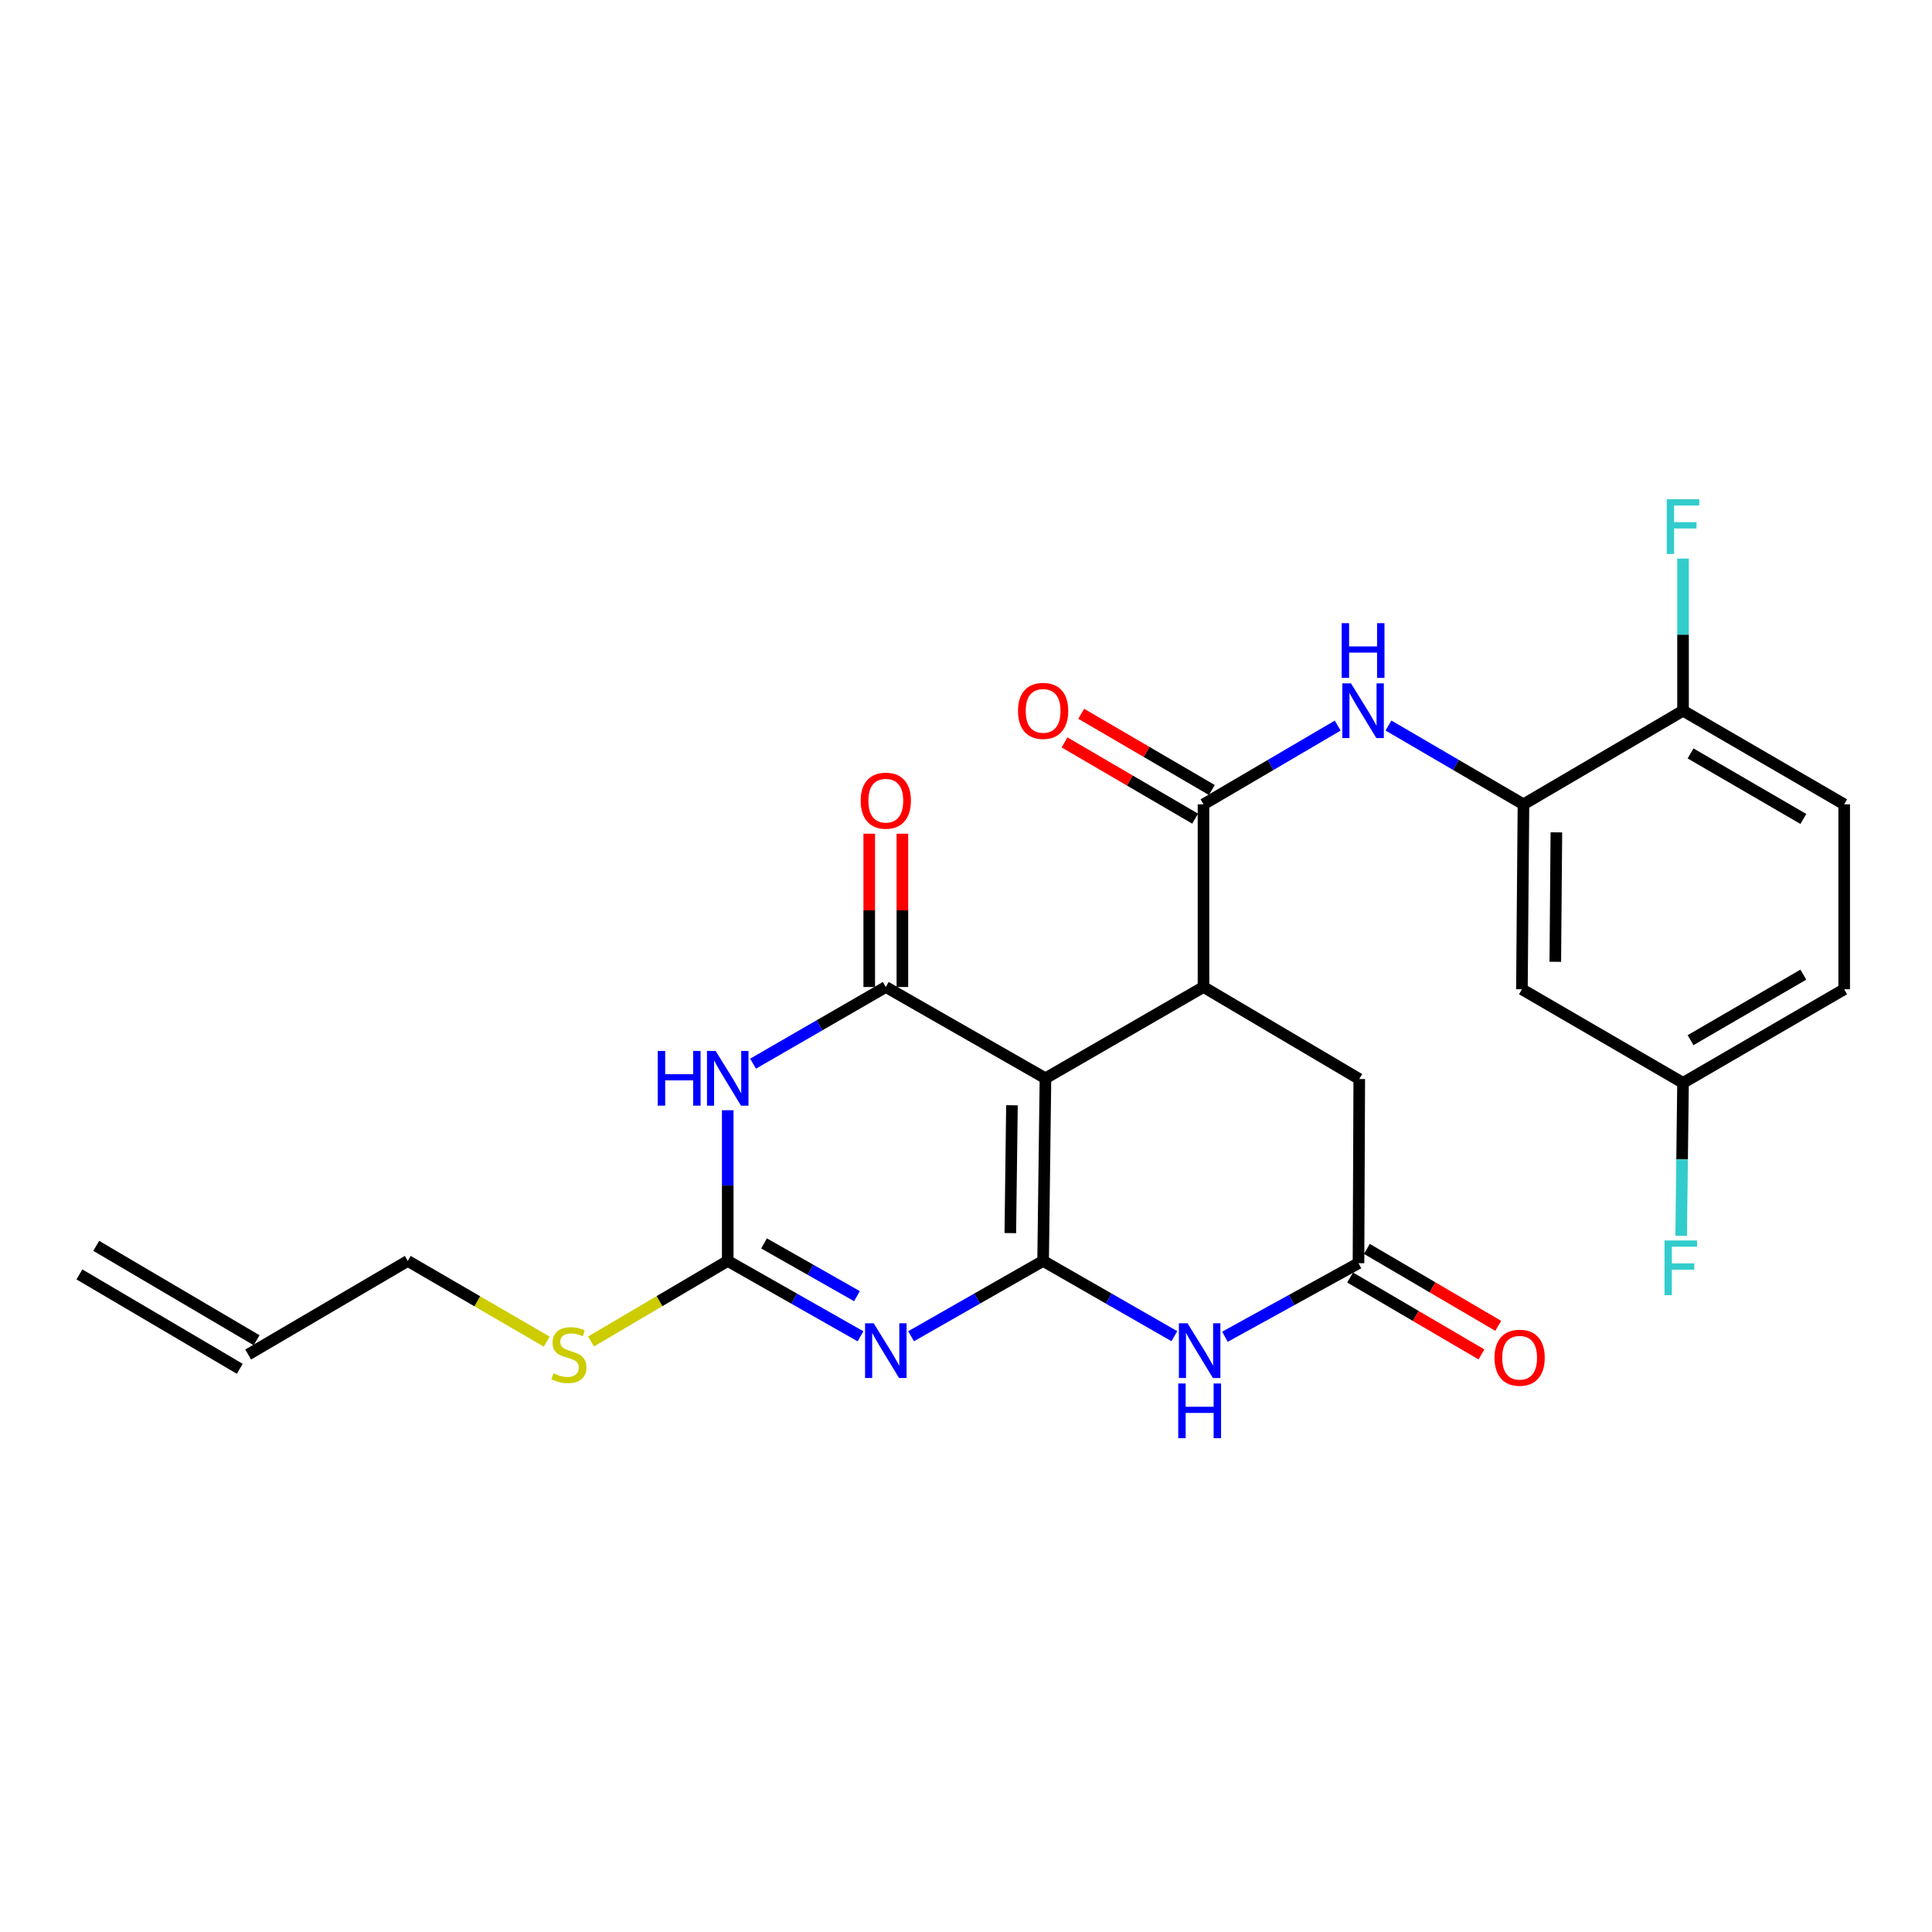 <?xml version='1.0' encoding='iso-8859-1'?>
<svg version='1.1' baseProfile='full'
              xmlns='http://www.w3.org/2000/svg'
                      xmlns:rdkit='http://www.rdkit.org/xml'
                      xmlns:xlink='http://www.w3.org/1999/xlink'
                  xml:space='preserve'
width='1000px' height='1000px' viewBox='0 0 1000 1000'>
<!-- END OF HEADER -->
<rect style='opacity:1.0;fill:#FFFFFF;stroke:none' width='1000' height='1000' x='0' y='0'> </rect>
<path class='bond-0' d='M 539.914,652.651 L 541.125,558.123' style='fill:none;fill-rule:evenodd;stroke:#000000;stroke-width:6px;stroke-linecap:butt;stroke-linejoin:miter;stroke-opacity:1' />
<path class='bond-0' d='M 522.938,638.252 L 523.785,572.082' style='fill:none;fill-rule:evenodd;stroke:#000000;stroke-width:6px;stroke-linecap:butt;stroke-linejoin:miter;stroke-opacity:1' />
<path class='bond-1' d='M 539.914,652.651 L 505.746,672.145' style='fill:none;fill-rule:evenodd;stroke:#000000;stroke-width:6px;stroke-linecap:butt;stroke-linejoin:miter;stroke-opacity:1' />
<path class='bond-1' d='M 505.746,672.145 L 471.577,691.64' style='fill:none;fill-rule:evenodd;stroke:#0000FF;stroke-width:6px;stroke-linecap:butt;stroke-linejoin:miter;stroke-opacity:1' />
<path class='bond-6' d='M 539.914,652.651 L 573.887,672.129' style='fill:none;fill-rule:evenodd;stroke:#000000;stroke-width:6px;stroke-linecap:butt;stroke-linejoin:miter;stroke-opacity:1' />
<path class='bond-6' d='M 573.887,672.129 L 607.859,691.608' style='fill:none;fill-rule:evenodd;stroke:#0000FF;stroke-width:6px;stroke-linecap:butt;stroke-linejoin:miter;stroke-opacity:1' />
<path class='bond-2' d='M 541.125,558.123 L 458.494,510.869' style='fill:none;fill-rule:evenodd;stroke:#000000;stroke-width:6px;stroke-linecap:butt;stroke-linejoin:miter;stroke-opacity:1' />
<path class='bond-5' d='M 541.125,558.123 L 622.926,510.869' style='fill:none;fill-rule:evenodd;stroke:#000000;stroke-width:6px;stroke-linecap:butt;stroke-linejoin:miter;stroke-opacity:1' />
<path class='bond-4' d='M 445.402,691.671 L 411.038,672.161' style='fill:none;fill-rule:evenodd;stroke:#0000FF;stroke-width:6px;stroke-linecap:butt;stroke-linejoin:miter;stroke-opacity:1' />
<path class='bond-4' d='M 411.038,672.161 L 376.673,652.651' style='fill:none;fill-rule:evenodd;stroke:#000000;stroke-width:6px;stroke-linecap:butt;stroke-linejoin:miter;stroke-opacity:1' />
<path class='bond-4' d='M 443.564,670.896 L 419.51,657.239' style='fill:none;fill-rule:evenodd;stroke:#0000FF;stroke-width:6px;stroke-linecap:butt;stroke-linejoin:miter;stroke-opacity:1' />
<path class='bond-4' d='M 419.51,657.239 L 395.455,643.582' style='fill:none;fill-rule:evenodd;stroke:#000000;stroke-width:6px;stroke-linecap:butt;stroke-linejoin:miter;stroke-opacity:1' />
<path class='bond-13' d='M 467.074,510.869 L 467.074,471.195' style='fill:none;fill-rule:evenodd;stroke:#000000;stroke-width:6px;stroke-linecap:butt;stroke-linejoin:miter;stroke-opacity:1' />
<path class='bond-13' d='M 467.074,471.195 L 467.074,431.521' style='fill:none;fill-rule:evenodd;stroke:#FF0000;stroke-width:6px;stroke-linecap:butt;stroke-linejoin:miter;stroke-opacity:1' />
<path class='bond-13' d='M 449.914,510.869 L 449.914,471.195' style='fill:none;fill-rule:evenodd;stroke:#000000;stroke-width:6px;stroke-linecap:butt;stroke-linejoin:miter;stroke-opacity:1' />
<path class='bond-13' d='M 449.914,471.195 L 449.914,431.521' style='fill:none;fill-rule:evenodd;stroke:#FF0000;stroke-width:6px;stroke-linecap:butt;stroke-linejoin:miter;stroke-opacity:1' />
<path class='bond-27' d='M 458.494,510.869 L 424.135,530.712' style='fill:none;fill-rule:evenodd;stroke:#000000;stroke-width:6px;stroke-linecap:butt;stroke-linejoin:miter;stroke-opacity:1' />
<path class='bond-27' d='M 424.135,530.712 L 389.776,550.556' style='fill:none;fill-rule:evenodd;stroke:#0000FF;stroke-width:6px;stroke-linecap:butt;stroke-linejoin:miter;stroke-opacity:1' />
<path class='bond-3' d='M 376.673,574.646 L 376.673,613.648' style='fill:none;fill-rule:evenodd;stroke:#0000FF;stroke-width:6px;stroke-linecap:butt;stroke-linejoin:miter;stroke-opacity:1' />
<path class='bond-3' d='M 376.673,613.648 L 376.673,652.651' style='fill:none;fill-rule:evenodd;stroke:#000000;stroke-width:6px;stroke-linecap:butt;stroke-linejoin:miter;stroke-opacity:1' />
<path class='bond-17' d='M 376.673,652.651 L 341.305,673.495' style='fill:none;fill-rule:evenodd;stroke:#000000;stroke-width:6px;stroke-linecap:butt;stroke-linejoin:miter;stroke-opacity:1' />
<path class='bond-17' d='M 341.305,673.495 L 305.937,694.339' style='fill:none;fill-rule:evenodd;stroke:#CCCC00;stroke-width:6px;stroke-linecap:butt;stroke-linejoin:miter;stroke-opacity:1' />
<path class='bond-7' d='M 622.926,510.869 L 622.926,416.322' style='fill:none;fill-rule:evenodd;stroke:#000000;stroke-width:6px;stroke-linecap:butt;stroke-linejoin:miter;stroke-opacity:1' />
<path class='bond-26' d='M 622.926,510.869 L 703.555,558.504' style='fill:none;fill-rule:evenodd;stroke:#000000;stroke-width:6px;stroke-linecap:butt;stroke-linejoin:miter;stroke-opacity:1' />
<path class='bond-8' d='M 634.02,691.899 L 668.587,672.866' style='fill:none;fill-rule:evenodd;stroke:#0000FF;stroke-width:6px;stroke-linecap:butt;stroke-linejoin:miter;stroke-opacity:1' />
<path class='bond-8' d='M 668.587,672.866 L 703.155,653.833' style='fill:none;fill-rule:evenodd;stroke:#000000;stroke-width:6px;stroke-linecap:butt;stroke-linejoin:miter;stroke-opacity:1' />
<path class='bond-9' d='M 622.926,416.322 L 657.66,395.946' style='fill:none;fill-rule:evenodd;stroke:#000000;stroke-width:6px;stroke-linecap:butt;stroke-linejoin:miter;stroke-opacity:1' />
<path class='bond-9' d='M 657.66,395.946 L 692.394,375.571' style='fill:none;fill-rule:evenodd;stroke:#0000FF;stroke-width:6px;stroke-linecap:butt;stroke-linejoin:miter;stroke-opacity:1' />
<path class='bond-15' d='M 627.251,408.912 L 593.447,389.18' style='fill:none;fill-rule:evenodd;stroke:#000000;stroke-width:6px;stroke-linecap:butt;stroke-linejoin:miter;stroke-opacity:1' />
<path class='bond-15' d='M 593.447,389.18 L 559.642,369.448' style='fill:none;fill-rule:evenodd;stroke:#FF0000;stroke-width:6px;stroke-linecap:butt;stroke-linejoin:miter;stroke-opacity:1' />
<path class='bond-15' d='M 618.601,423.731 L 584.796,403.999' style='fill:none;fill-rule:evenodd;stroke:#000000;stroke-width:6px;stroke-linecap:butt;stroke-linejoin:miter;stroke-opacity:1' />
<path class='bond-15' d='M 584.796,403.999 L 550.992,384.267' style='fill:none;fill-rule:evenodd;stroke:#FF0000;stroke-width:6px;stroke-linecap:butt;stroke-linejoin:miter;stroke-opacity:1' />
<path class='bond-11' d='M 703.155,653.833 L 703.555,558.504' style='fill:none;fill-rule:evenodd;stroke:#000000;stroke-width:6px;stroke-linecap:butt;stroke-linejoin:miter;stroke-opacity:1' />
<path class='bond-16' d='M 698.819,661.236 L 732.812,681.145' style='fill:none;fill-rule:evenodd;stroke:#000000;stroke-width:6px;stroke-linecap:butt;stroke-linejoin:miter;stroke-opacity:1' />
<path class='bond-16' d='M 732.812,681.145 L 766.805,701.053' style='fill:none;fill-rule:evenodd;stroke:#FF0000;stroke-width:6px;stroke-linecap:butt;stroke-linejoin:miter;stroke-opacity:1' />
<path class='bond-16' d='M 707.49,646.429 L 741.484,666.338' style='fill:none;fill-rule:evenodd;stroke:#000000;stroke-width:6px;stroke-linecap:butt;stroke-linejoin:miter;stroke-opacity:1' />
<path class='bond-16' d='M 741.484,666.338 L 775.477,686.247' style='fill:none;fill-rule:evenodd;stroke:#FF0000;stroke-width:6px;stroke-linecap:butt;stroke-linejoin:miter;stroke-opacity:1' />
<path class='bond-10' d='M 718.671,375.538 L 753.606,395.93' style='fill:none;fill-rule:evenodd;stroke:#0000FF;stroke-width:6px;stroke-linecap:butt;stroke-linejoin:miter;stroke-opacity:1' />
<path class='bond-10' d='M 753.606,395.93 L 788.54,416.322' style='fill:none;fill-rule:evenodd;stroke:#000000;stroke-width:6px;stroke-linecap:butt;stroke-linejoin:miter;stroke-opacity:1' />
<path class='bond-12' d='M 788.54,416.322 L 787.74,512.041' style='fill:none;fill-rule:evenodd;stroke:#000000;stroke-width:6px;stroke-linecap:butt;stroke-linejoin:miter;stroke-opacity:1' />
<path class='bond-12' d='M 805.579,430.823 L 805.018,497.827' style='fill:none;fill-rule:evenodd;stroke:#000000;stroke-width:6px;stroke-linecap:butt;stroke-linejoin:miter;stroke-opacity:1' />
<path class='bond-14' d='M 788.54,416.322 L 871.133,367.866' style='fill:none;fill-rule:evenodd;stroke:#000000;stroke-width:6px;stroke-linecap:butt;stroke-linejoin:miter;stroke-opacity:1' />
<path class='bond-19' d='M 787.74,512.041 L 871.133,560.497' style='fill:none;fill-rule:evenodd;stroke:#000000;stroke-width:6px;stroke-linecap:butt;stroke-linejoin:miter;stroke-opacity:1' />
<path class='bond-18' d='M 871.133,367.866 L 954.545,416.322' style='fill:none;fill-rule:evenodd;stroke:#000000;stroke-width:6px;stroke-linecap:butt;stroke-linejoin:miter;stroke-opacity:1' />
<path class='bond-18' d='M 875.026,389.972 L 933.414,423.891' style='fill:none;fill-rule:evenodd;stroke:#000000;stroke-width:6px;stroke-linecap:butt;stroke-linejoin:miter;stroke-opacity:1' />
<path class='bond-22' d='M 871.133,367.866 L 871.133,328.492' style='fill:none;fill-rule:evenodd;stroke:#000000;stroke-width:6px;stroke-linecap:butt;stroke-linejoin:miter;stroke-opacity:1' />
<path class='bond-22' d='M 871.133,328.492 L 871.133,289.118' style='fill:none;fill-rule:evenodd;stroke:#33CCCC;stroke-width:6px;stroke-linecap:butt;stroke-linejoin:miter;stroke-opacity:1' />
<path class='bond-25' d='M 282.98,694.422 L 247.025,673.536' style='fill:none;fill-rule:evenodd;stroke:#CCCC00;stroke-width:6px;stroke-linecap:butt;stroke-linejoin:miter;stroke-opacity:1' />
<path class='bond-25' d='M 247.025,673.536 L 211.069,652.651' style='fill:none;fill-rule:evenodd;stroke:#000000;stroke-width:6px;stroke-linecap:butt;stroke-linejoin:miter;stroke-opacity:1' />
<path class='bond-23' d='M 954.545,416.322 L 954.545,512.041' style='fill:none;fill-rule:evenodd;stroke:#000000;stroke-width:6px;stroke-linecap:butt;stroke-linejoin:miter;stroke-opacity:1' />
<path class='bond-24' d='M 871.133,560.497 L 870.652,600.084' style='fill:none;fill-rule:evenodd;stroke:#000000;stroke-width:6px;stroke-linecap:butt;stroke-linejoin:miter;stroke-opacity:1' />
<path class='bond-24' d='M 870.652,600.084 L 870.171,639.672' style='fill:none;fill-rule:evenodd;stroke:#33CCCC;stroke-width:6px;stroke-linecap:butt;stroke-linejoin:miter;stroke-opacity:1' />
<path class='bond-28' d='M 871.133,560.497 L 954.545,512.041' style='fill:none;fill-rule:evenodd;stroke:#000000;stroke-width:6px;stroke-linecap:butt;stroke-linejoin:miter;stroke-opacity:1' />
<path class='bond-28' d='M 875.026,538.391 L 933.414,504.472' style='fill:none;fill-rule:evenodd;stroke:#000000;stroke-width:6px;stroke-linecap:butt;stroke-linejoin:miter;stroke-opacity:1' />
<path class='bond-20' d='M 128.457,701.097 L 211.069,652.651' style='fill:none;fill-rule:evenodd;stroke:#000000;stroke-width:6px;stroke-linecap:butt;stroke-linejoin:miter;stroke-opacity:1' />
<path class='bond-21' d='M 132.809,693.703 L 49.807,644.847' style='fill:none;fill-rule:evenodd;stroke:#000000;stroke-width:6px;stroke-linecap:butt;stroke-linejoin:miter;stroke-opacity:1' />
<path class='bond-21' d='M 124.105,708.49 L 41.102,659.635' style='fill:none;fill-rule:evenodd;stroke:#000000;stroke-width:6px;stroke-linecap:butt;stroke-linejoin:miter;stroke-opacity:1' />
<path  class='atom-2' d='M 452.234 684.944
L 461.514 699.944
Q 462.434 701.424, 463.914 704.104
Q 465.394 706.784, 465.474 706.944
L 465.474 684.944
L 469.234 684.944
L 469.234 713.264
L 465.354 713.264
L 455.394 696.864
Q 454.234 694.944, 452.994 692.744
Q 451.794 690.544, 451.434 689.864
L 451.434 713.264
L 447.754 713.264
L 447.754 684.944
L 452.234 684.944
' fill='#0000FF'/>
<path  class='atom-4' d='M 340.453 543.963
L 344.293 543.963
L 344.293 556.003
L 358.773 556.003
L 358.773 543.963
L 362.613 543.963
L 362.613 572.283
L 358.773 572.283
L 358.773 559.203
L 344.293 559.203
L 344.293 572.283
L 340.453 572.283
L 340.453 543.963
' fill='#0000FF'/>
<path  class='atom-4' d='M 370.413 543.963
L 379.693 558.963
Q 380.613 560.443, 382.093 563.123
Q 383.573 565.803, 383.653 565.963
L 383.653 543.963
L 387.413 543.963
L 387.413 572.283
L 383.533 572.283
L 373.573 555.883
Q 372.413 553.963, 371.173 551.763
Q 369.973 549.563, 369.613 548.883
L 369.613 572.283
L 365.933 572.283
L 365.933 543.963
L 370.413 543.963
' fill='#0000FF'/>
<path  class='atom-7' d='M 614.674 684.944
L 623.954 699.944
Q 624.874 701.424, 626.354 704.104
Q 627.834 706.784, 627.914 706.944
L 627.914 684.944
L 631.674 684.944
L 631.674 713.264
L 627.794 713.264
L 617.834 696.864
Q 616.674 694.944, 615.434 692.744
Q 614.234 690.544, 613.874 689.864
L 613.874 713.264
L 610.194 713.264
L 610.194 684.944
L 614.674 684.944
' fill='#0000FF'/>
<path  class='atom-7' d='M 609.854 716.096
L 613.694 716.096
L 613.694 728.136
L 628.174 728.136
L 628.174 716.096
L 632.014 716.096
L 632.014 744.416
L 628.174 744.416
L 628.174 731.336
L 613.694 731.336
L 613.694 744.416
L 609.854 744.416
L 609.854 716.096
' fill='#0000FF'/>
<path  class='atom-10' d='M 699.268 353.706
L 708.548 368.706
Q 709.468 370.186, 710.948 372.866
Q 712.428 375.546, 712.508 375.706
L 712.508 353.706
L 716.268 353.706
L 716.268 382.026
L 712.388 382.026
L 702.428 365.626
Q 701.268 363.706, 700.028 361.506
Q 698.828 359.306, 698.468 358.626
L 698.468 382.026
L 694.788 382.026
L 694.788 353.706
L 699.268 353.706
' fill='#0000FF'/>
<path  class='atom-10' d='M 694.448 322.554
L 698.288 322.554
L 698.288 334.594
L 712.768 334.594
L 712.768 322.554
L 716.608 322.554
L 716.608 350.874
L 712.768 350.874
L 712.768 337.794
L 698.288 337.794
L 698.288 350.874
L 694.448 350.874
L 694.448 322.554
' fill='#0000FF'/>
<path  class='atom-14' d='M 445.494 414.428
Q 445.494 407.628, 448.854 403.828
Q 452.214 400.028, 458.494 400.028
Q 464.774 400.028, 468.134 403.828
Q 471.494 407.628, 471.494 414.428
Q 471.494 421.308, 468.094 425.228
Q 464.694 429.108, 458.494 429.108
Q 452.254 429.108, 448.854 425.228
Q 445.494 421.348, 445.494 414.428
M 458.494 425.908
Q 462.814 425.908, 465.134 423.028
Q 467.494 420.108, 467.494 414.428
Q 467.494 408.868, 465.134 406.068
Q 462.814 403.228, 458.494 403.228
Q 454.174 403.228, 451.814 406.028
Q 449.494 408.828, 449.494 414.428
Q 449.494 420.148, 451.814 423.028
Q 454.174 425.908, 458.494 425.908
' fill='#FF0000'/>
<path  class='atom-16' d='M 526.914 367.946
Q 526.914 361.146, 530.274 357.346
Q 533.634 353.546, 539.914 353.546
Q 546.194 353.546, 549.554 357.346
Q 552.914 361.146, 552.914 367.946
Q 552.914 374.826, 549.514 378.746
Q 546.114 382.626, 539.914 382.626
Q 533.674 382.626, 530.274 378.746
Q 526.914 374.866, 526.914 367.946
M 539.914 379.426
Q 544.234 379.426, 546.554 376.546
Q 548.914 373.626, 548.914 367.946
Q 548.914 362.386, 546.554 359.586
Q 544.234 356.746, 539.914 356.746
Q 535.594 356.746, 533.234 359.546
Q 530.914 362.346, 530.914 367.946
Q 530.914 373.666, 533.234 376.546
Q 535.594 379.426, 539.914 379.426
' fill='#FF0000'/>
<path  class='atom-17' d='M 773.558 702.759
Q 773.558 695.959, 776.918 692.159
Q 780.278 688.359, 786.558 688.359
Q 792.838 688.359, 796.198 692.159
Q 799.558 695.959, 799.558 702.759
Q 799.558 709.639, 796.158 713.559
Q 792.758 717.439, 786.558 717.439
Q 780.318 717.439, 776.918 713.559
Q 773.558 709.679, 773.558 702.759
M 786.558 714.239
Q 790.878 714.239, 793.198 711.359
Q 795.558 708.439, 795.558 702.759
Q 795.558 697.199, 793.198 694.399
Q 790.878 691.559, 786.558 691.559
Q 782.238 691.559, 779.878 694.359
Q 777.558 697.159, 777.558 702.759
Q 777.558 708.479, 779.878 711.359
Q 782.238 714.239, 786.558 714.239
' fill='#FF0000'/>
<path  class='atom-18' d='M 286.472 710.817
Q 286.792 710.937, 288.112 711.497
Q 289.432 712.057, 290.872 712.417
Q 292.352 712.737, 293.792 712.737
Q 296.472 712.737, 298.032 711.457
Q 299.592 710.137, 299.592 707.857
Q 299.592 706.297, 298.792 705.337
Q 298.032 704.377, 296.832 703.857
Q 295.632 703.337, 293.632 702.737
Q 291.112 701.977, 289.592 701.257
Q 288.112 700.537, 287.032 699.017
Q 285.992 697.497, 285.992 694.937
Q 285.992 691.377, 288.392 689.177
Q 290.832 686.977, 295.632 686.977
Q 298.912 686.977, 302.632 688.537
L 301.712 691.617
Q 298.312 690.217, 295.752 690.217
Q 292.992 690.217, 291.472 691.377
Q 289.952 692.497, 289.992 694.457
Q 289.992 695.977, 290.752 696.897
Q 291.552 697.817, 292.672 698.337
Q 293.832 698.857, 295.752 699.457
Q 298.312 700.257, 299.832 701.057
Q 301.352 701.857, 302.432 703.497
Q 303.552 705.097, 303.552 707.857
Q 303.552 711.777, 300.912 713.897
Q 298.312 715.977, 293.952 715.977
Q 291.432 715.977, 289.512 715.417
Q 287.632 714.897, 285.392 713.977
L 286.472 710.817
' fill='#CCCC00'/>
<path  class='atom-23' d='M 862.713 258.416
L 879.553 258.416
L 879.553 261.656
L 866.513 261.656
L 866.513 270.256
L 878.113 270.256
L 878.113 273.536
L 866.513 273.536
L 866.513 286.736
L 862.713 286.736
L 862.713 258.416
' fill='#33CCCC'/>
<path  class='atom-25' d='M 861.55 642.065
L 878.39 642.065
L 878.39 645.305
L 865.35 645.305
L 865.35 653.905
L 876.95 653.905
L 876.95 657.185
L 865.35 657.185
L 865.35 670.385
L 861.55 670.385
L 861.55 642.065
' fill='#33CCCC'/>
</svg>
